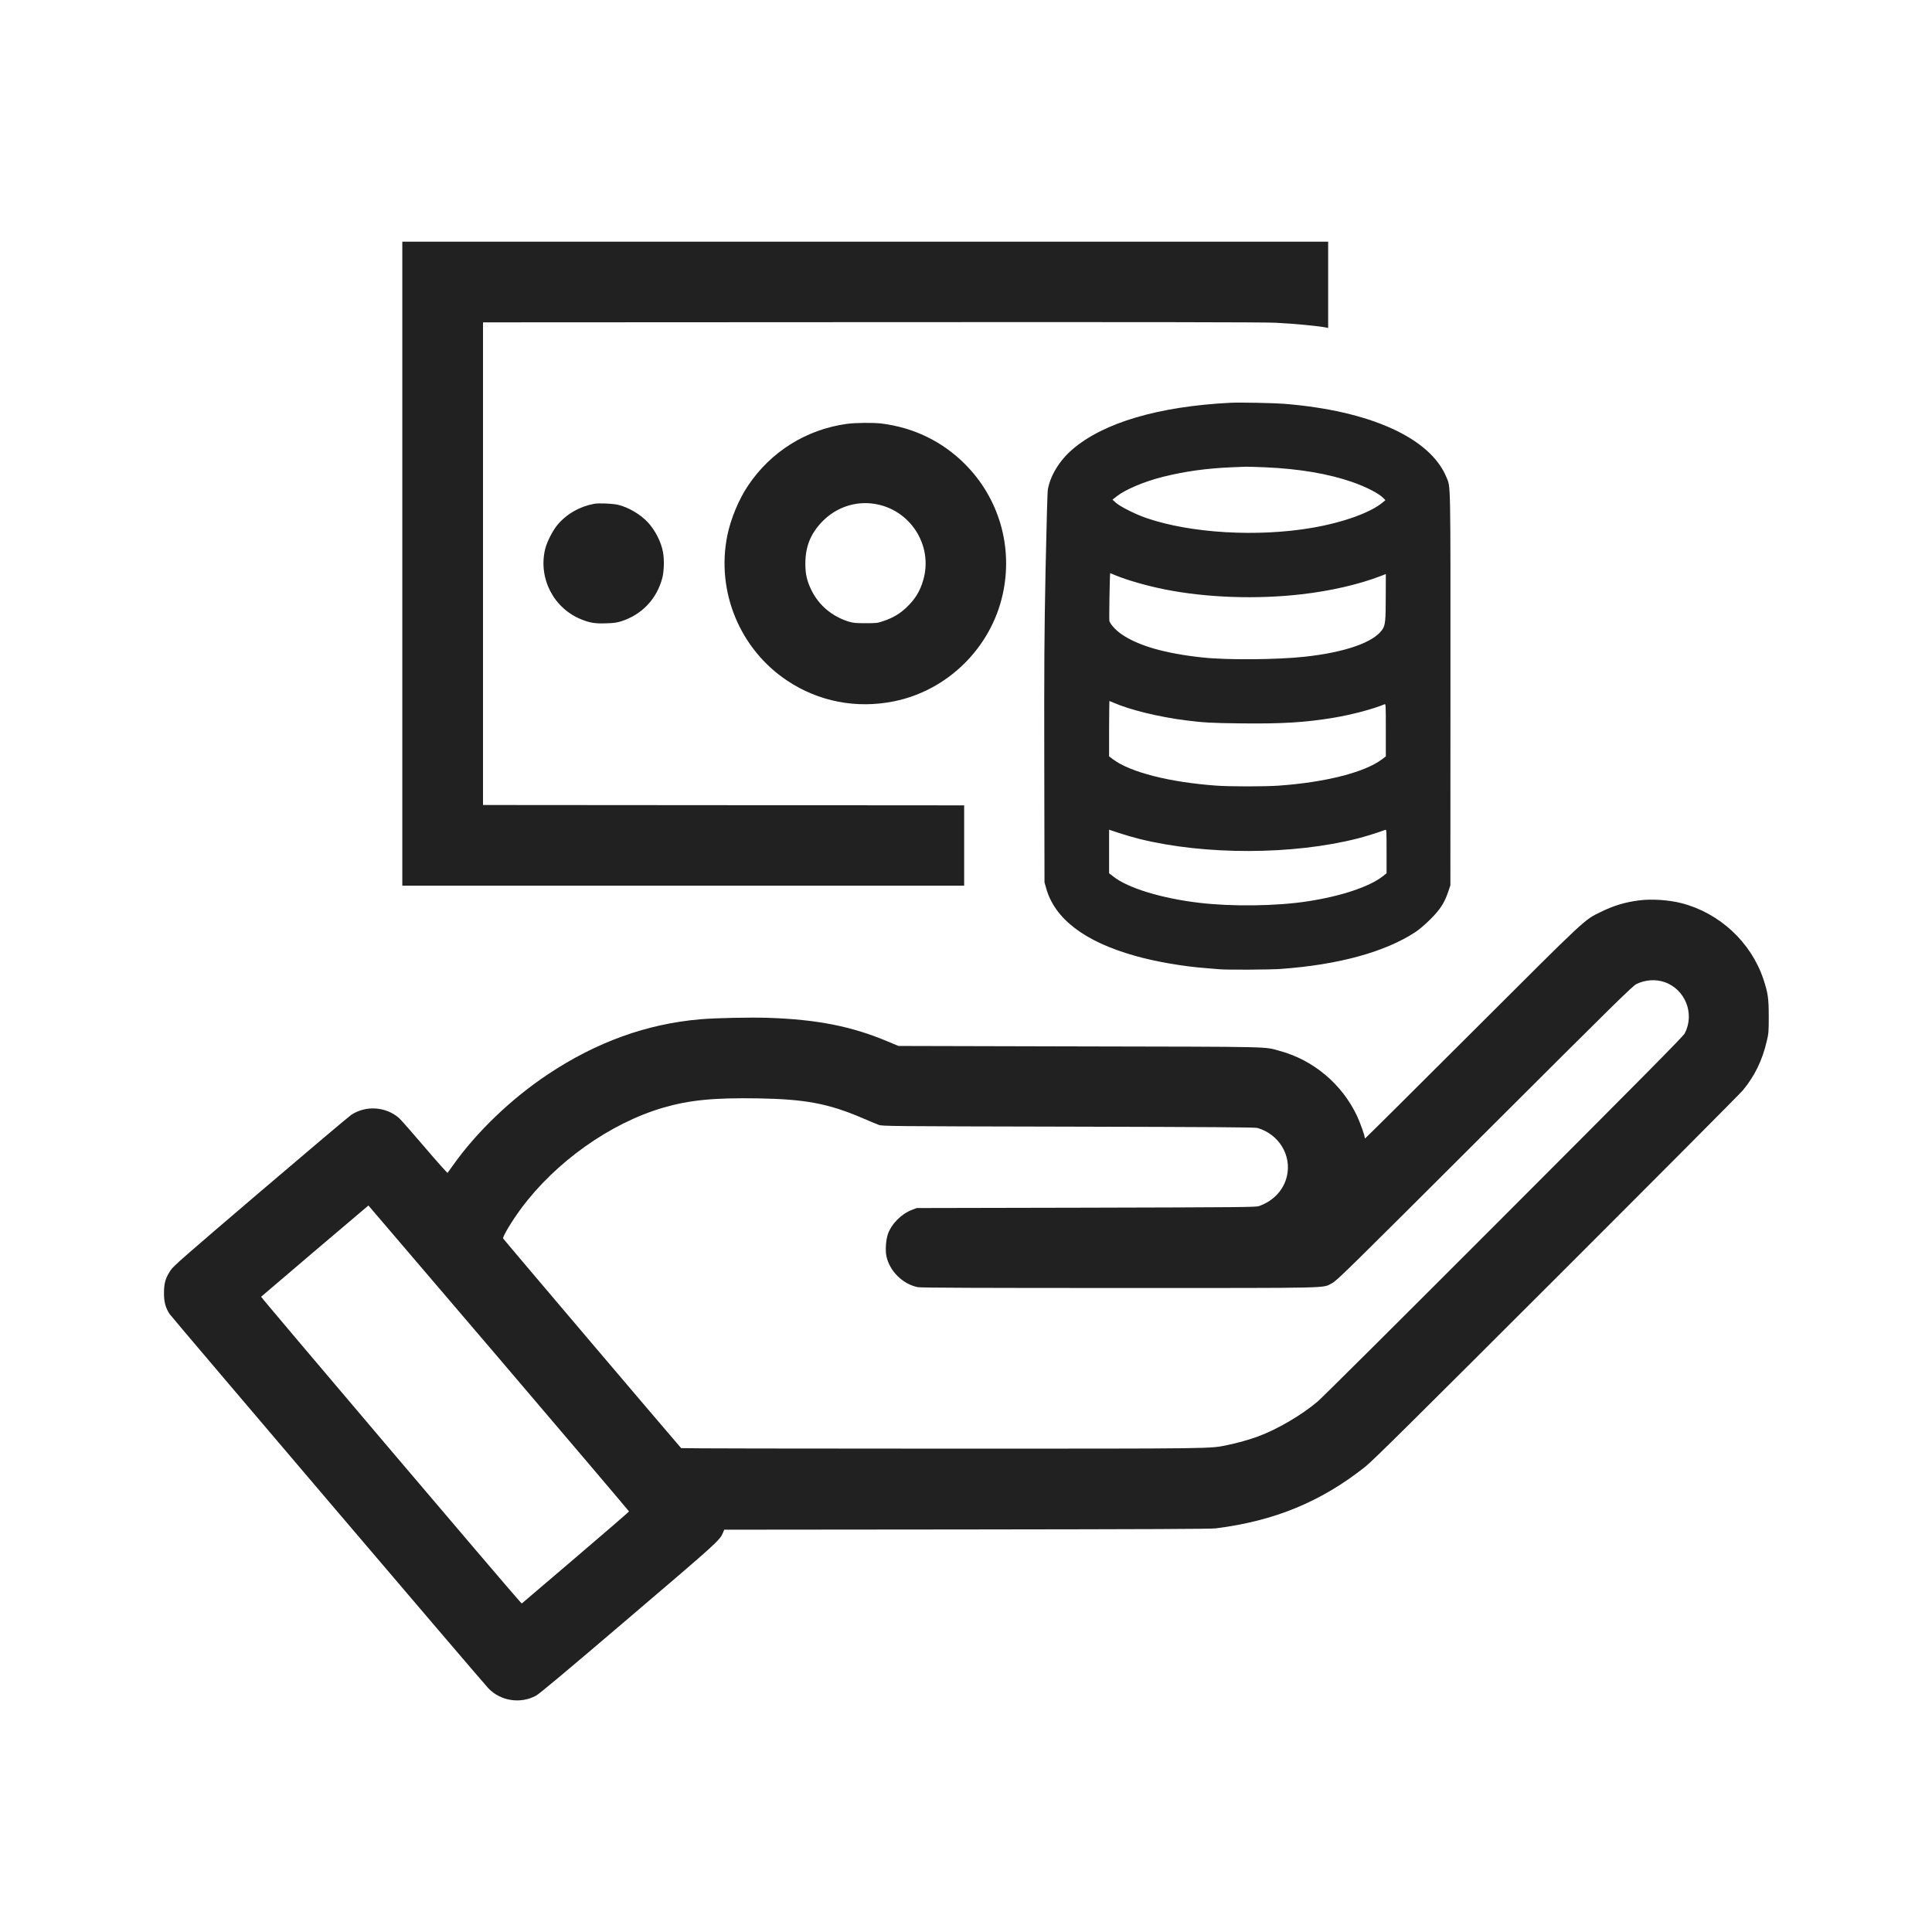 <svg width="60" height="60" viewBox="0 0 60 60" fill="none" xmlns="http://www.w3.org/2000/svg">
<path d="M12.494 27.506H29.943V25.011L15 25V10.011L27.063 10.005C35.589 10 39.27 10.005 39.614 10.023C40.199 10.052 40.936 10.123 41.186 10.172L41.247 10.186V7.506H12.494V27.506ZM38.22 12.508C35.982 12.621 34.279 13.123 33.31 13.952C32.909 14.295 32.623 14.757 32.542 15.2C32.528 15.274 32.499 16.347 32.471 17.694C32.431 19.698 32.426 20.612 32.431 23.73L32.438 27.404L32.49 27.585C32.753 28.533 33.682 29.243 35.245 29.683C35.871 29.862 36.748 30.014 37.449 30.066C37.623 30.079 37.821 30.098 37.886 30.102C38.104 30.122 39.438 30.116 39.775 30.091C41.576 29.962 43.025 29.562 43.968 28.939C44.081 28.864 44.267 28.703 44.422 28.549C44.723 28.247 44.855 28.045 44.97 27.71L45.043 27.494L45.045 21.406C45.047 14.769 45.054 15.145 44.918 14.816C44.413 13.596 42.544 12.753 39.875 12.54C39.565 12.515 38.487 12.494 38.22 12.508ZM39.286 14.512C40.342 14.558 41.245 14.71 41.984 14.966C42.431 15.12 42.832 15.329 42.968 15.474L43.025 15.533L42.946 15.599C42.569 15.918 41.719 16.225 40.748 16.392C39.052 16.683 36.98 16.562 35.601 16.088C35.27 15.975 34.787 15.732 34.657 15.615L34.549 15.517L34.685 15.411C34.95 15.202 35.54 14.952 36.122 14.807C36.803 14.637 37.46 14.547 38.242 14.512C38.456 14.504 38.66 14.497 38.696 14.494C38.735 14.492 39 14.501 39.286 14.512ZM34.646 17.869C35.029 18.025 35.633 18.197 36.19 18.308C37.474 18.562 39.025 18.617 40.419 18.456C41.313 18.354 42.197 18.152 42.875 17.891L43.038 17.828L43.036 18.465C43.036 19.286 43.023 19.417 42.927 19.556C42.655 19.95 41.773 20.259 40.521 20.395C39.678 20.488 38.113 20.501 37.358 20.42C36.184 20.297 35.331 20.05 34.814 19.685C34.644 19.565 34.476 19.379 34.453 19.284C34.44 19.231 34.465 17.8 34.478 17.8C34.478 17.8 34.558 17.83 34.646 17.869ZM34.583 21.823C35.091 22.045 35.98 22.263 36.814 22.37C37.394 22.442 37.594 22.454 38.521 22.465C39.796 22.481 40.531 22.438 41.417 22.29C41.984 22.195 42.644 22.02 43 21.871C43.036 21.855 43.038 21.903 43.038 22.674V23.49L42.918 23.581C42.383 23.986 41.161 24.297 39.705 24.399C39.276 24.429 38.206 24.429 37.782 24.399C36.329 24.295 35.102 23.984 34.565 23.581L34.444 23.49V22.631C34.444 22.157 34.453 21.769 34.453 21.769C34.453 21.769 34.517 21.794 34.583 21.823ZM35.392 26.055C37.417 26.558 40.154 26.553 42.165 26.039C42.426 25.973 42.819 25.848 43.023 25.771C43.059 25.755 43.061 25.796 43.061 26.438V27.12L42.95 27.209C42.533 27.538 41.651 27.832 40.612 27.991C39.646 28.141 38.249 28.159 37.233 28.036C36.068 27.898 35.025 27.578 34.576 27.222L34.444 27.12V25.767L34.739 25.866C34.902 25.921 35.195 26.005 35.392 26.055ZM26.304 13.163C25.043 13.336 23.939 14.025 23.231 15.082C22.943 15.51 22.692 16.116 22.587 16.633C22.236 18.37 22.977 20.161 24.451 21.141C25.428 21.791 26.601 22.016 27.764 21.78C29.428 21.445 30.773 20.12 31.14 18.458C31.467 16.986 31.027 15.472 29.966 14.411C29.265 13.708 28.376 13.277 27.369 13.152C27.116 13.123 26.571 13.127 26.304 13.163ZM27.165 15.649C28.272 15.825 28.984 16.941 28.673 18.011C28.574 18.361 28.417 18.615 28.145 18.871C27.945 19.059 27.737 19.184 27.46 19.279C27.252 19.352 27.233 19.354 26.882 19.354C26.564 19.354 26.499 19.347 26.349 19.302C25.839 19.141 25.431 18.798 25.202 18.333C25.061 18.048 25.011 17.832 25.011 17.508C25.011 16.977 25.17 16.578 25.53 16.204C25.959 15.757 26.567 15.551 27.165 15.649ZM18.453 15.646C18.004 15.728 17.601 15.959 17.317 16.295C17.165 16.474 16.984 16.83 16.93 17.052C16.712 17.959 17.193 18.891 18.054 19.236C18.326 19.345 18.483 19.37 18.821 19.358C19.052 19.352 19.165 19.336 19.286 19.297C19.934 19.091 20.397 18.603 20.569 17.948C20.623 17.735 20.633 17.372 20.589 17.143C20.533 16.83 20.347 16.467 20.12 16.222C19.898 15.98 19.521 15.757 19.206 15.68C19.032 15.637 18.603 15.619 18.453 15.646ZM50.907 27.962C50.469 28.018 50.12 28.122 49.716 28.32C49.186 28.581 49.336 28.44 45.725 32.045C43.905 33.864 42.406 35.352 42.397 35.352C42.388 35.352 42.381 35.338 42.381 35.32C42.381 35.256 42.24 34.864 42.145 34.66C41.68 33.671 40.794 32.923 39.75 32.639C39.242 32.499 39.691 32.51 33.537 32.497L27.902 32.483L27.567 32.343C26.451 31.873 25.383 31.662 23.866 31.61C23.281 31.592 22.256 31.612 21.746 31.655C20.091 31.796 18.519 32.363 17.018 33.363C15.882 34.118 14.8 35.154 14.059 36.202C13.979 36.313 13.907 36.415 13.9 36.424C13.891 36.433 13.571 36.075 13.19 35.628C12.807 35.179 12.449 34.771 12.394 34.723C11.986 34.365 11.36 34.322 10.907 34.624C10.839 34.669 9.571 35.739 8.093 37C5.719 39.027 5.39 39.313 5.299 39.449C5.143 39.683 5.093 39.846 5.093 40.148C5.091 40.433 5.138 40.61 5.267 40.807C5.345 40.923 14.973 52.231 15.168 52.433C15.549 52.83 16.168 52.923 16.651 52.658C16.757 52.599 17.612 51.884 19.519 50.256C22.315 47.873 22.354 47.837 22.456 47.592L22.492 47.506L30.016 47.499C35.676 47.492 37.594 47.485 37.755 47.465C39.587 47.234 41.032 46.637 42.404 45.547C42.628 45.37 43.882 44.127 48.34 39.673C51.449 36.567 54.057 33.948 54.131 33.855C54.499 33.406 54.728 32.932 54.866 32.345C54.927 32.091 54.93 32.045 54.93 31.565C54.93 31.002 54.905 30.834 54.762 30.404C54.376 29.256 53.399 28.352 52.218 28.048C51.823 27.948 51.286 27.912 50.907 27.962ZM51.691 30.499C52.34 30.723 52.639 31.483 52.32 32.095C52.272 32.186 51.002 33.469 46.703 37.773C43.646 40.834 41.043 43.424 40.918 43.528C40.424 43.946 39.664 44.392 39.07 44.61C38.798 44.71 38.422 44.816 38.129 44.875C37.551 44.993 37.948 44.989 29.254 44.989C24.807 44.989 21.163 44.982 21.154 44.973C20.753 44.515 15.623 38.474 15.623 38.458C15.623 38.374 15.911 37.9 16.181 37.535C17.258 36.082 18.948 34.884 20.592 34.401C21.413 34.163 22.159 34.089 23.537 34.111C25 34.134 25.73 34.272 26.769 34.717C26.993 34.814 27.229 34.912 27.29 34.934C27.399 34.975 27.61 34.977 33.175 34.989C37.712 35 38.968 35.009 39.047 35.029C39.714 35.218 40.118 35.878 39.966 36.528C39.864 36.962 39.549 37.295 39.1 37.456C39 37.49 38.601 37.494 33.73 37.506L28.469 37.517L28.326 37.572C27.998 37.694 27.685 38.007 27.574 38.327C27.512 38.506 27.49 38.828 27.528 39.009C27.623 39.476 28.045 39.889 28.512 39.975C28.608 39.993 30.447 40 34.782 40C41.585 40 41.052 40.011 41.37 39.848C41.521 39.771 41.819 39.476 46.111 35.193C50.197 31.113 50.705 30.615 50.825 30.558C51.104 30.426 51.417 30.406 51.691 30.499ZM15.492 42.179C17.716 44.787 19.535 46.93 19.535 46.939C19.535 46.95 18.785 47.596 17.871 48.377L16.204 49.798L16.154 49.746C15.918 49.499 8.095 40.286 8.109 40.272C8.165 40.22 11.435 37.438 11.442 37.438C11.442 37.438 13.268 39.572 15.492 42.179Z" fill="#212121"/>
</svg>

